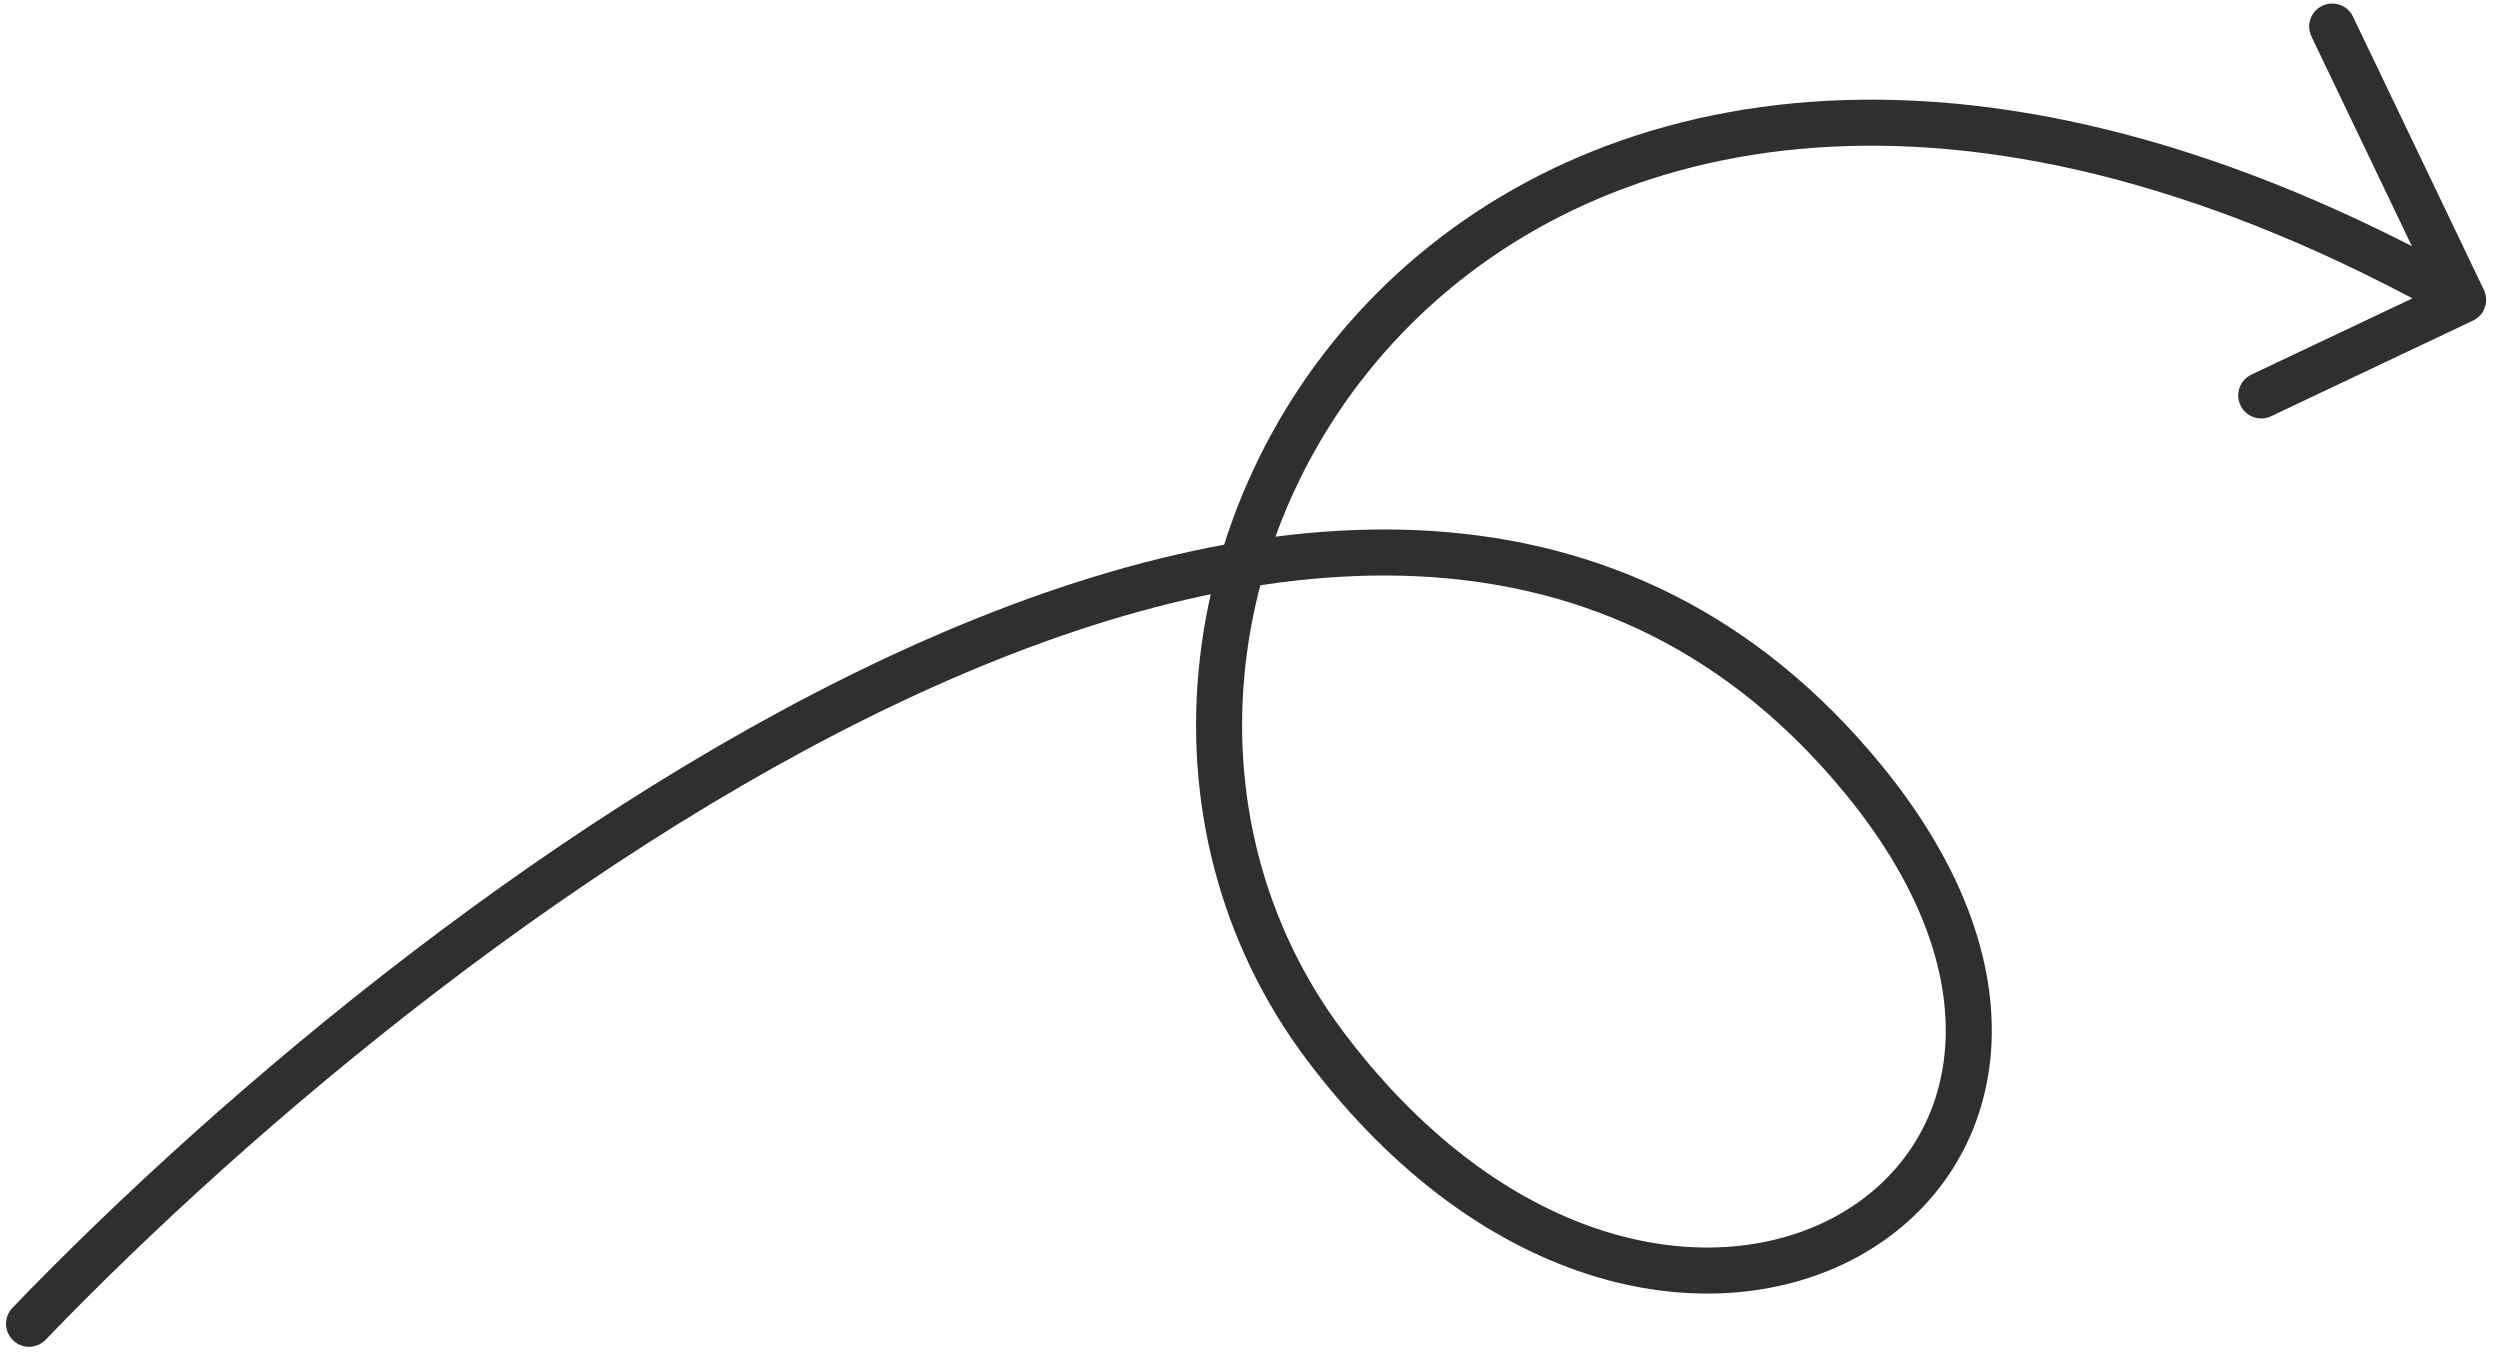 <svg xmlns="http://www.w3.org/2000/svg" width="181" height="98" viewBox="0 0 181 98" fill="none"><path d="M2.104 95.84C32.456 64.308 99.873 13.649 134.922 56.447C158.851 85.667 120.989 108.834 96.014 75.822C71.038 42.81 108.505 -17.554 178.33 21.707M178.33 21.707L163.713 28.627M178.33 21.707L168.853 1.922" stroke="#2F2F2F" stroke-width="3.334" stroke-linecap="round"></path></svg>